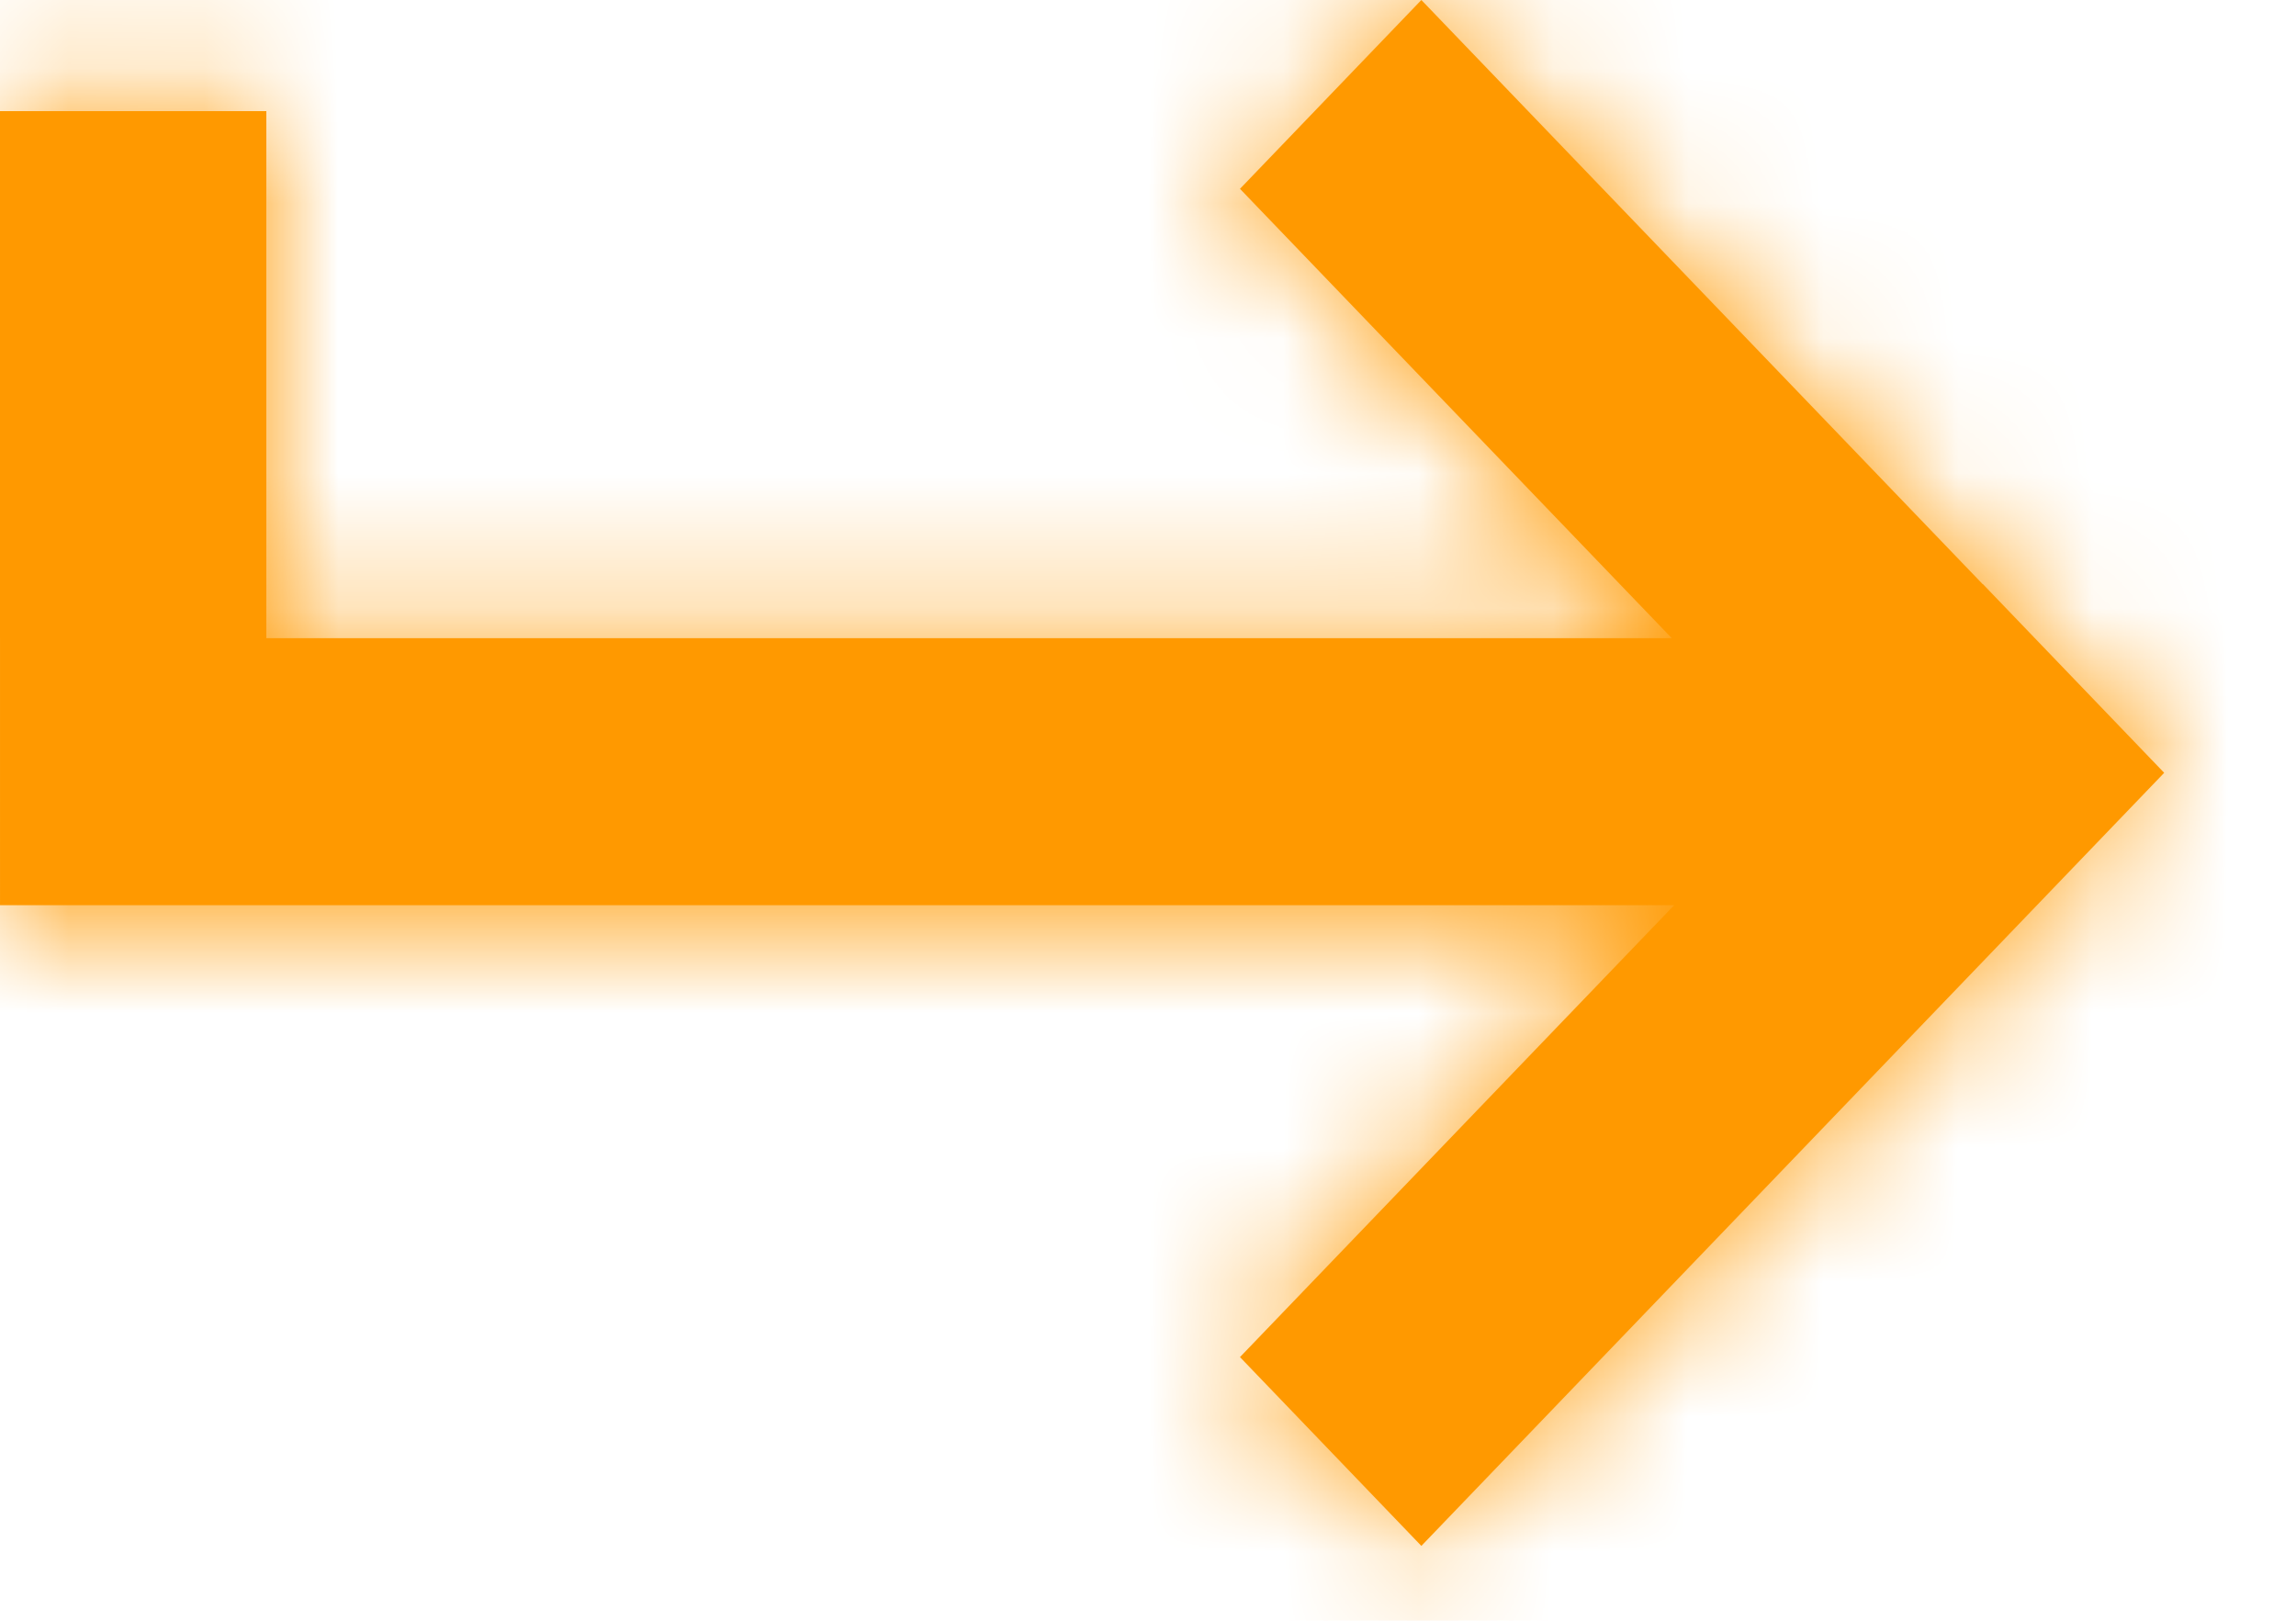 <svg width="17" height="12" viewBox="0 0 17 12" fill="none" xmlns="http://www.w3.org/2000/svg">
<mask id="path-1-inside-1" fill="white">
<path fill-rule="evenodd" clip-rule="evenodd" d="M10.524 11.446L16.024 5.722L14.681 4.324L14.68 4.325L10.524 -5.05883e-07L9.181 1.398L12.378 4.725L1.972 4.725L1.972 0.823L0 0.823L0 4.725L9.67276e-05 4.725L9.68885e-05 6.702L12.396 6.702L9.181 10.048L10.524 11.446Z"/>
</mask>
<path fill-rule="evenodd" clip-rule="evenodd" d="M10.524 11.446L16.024 5.722L14.681 4.324L14.68 4.325L10.524 -5.05883e-07L9.181 1.398L12.378 4.725L1.972 4.725L1.972 0.823L0 0.823L0 4.725L9.67276e-05 4.725L9.68885e-05 6.702L12.396 6.702L9.181 10.048L10.524 11.446Z" fill="#FF9900"/>
<path d="M16.024 5.722L49.688 38.067L80.766 5.722L49.688 -26.623L16.024 5.722ZM10.524 11.446L-23.14 43.791L10.524 78.827L44.188 43.791L10.524 11.446ZM14.681 4.324L48.345 -28.021L14.68 -63.058L-18.984 -28.02L14.681 4.324ZM14.68 4.325L-18.984 36.67L14.681 71.707L48.344 36.669L14.68 4.325ZM10.524 -5.05883e-07L44.188 -32.345L10.524 -67.381L-23.14 -32.345L10.524 -5.05883e-07ZM9.181 1.398L-24.483 -30.947L-55.56 1.398L-24.483 33.743L9.181 1.398ZM12.378 4.725L12.378 51.409L121.975 51.409L46.042 -27.62L12.378 4.725ZM1.972 4.725L-44.713 4.725L-44.713 51.409L1.972 51.409L1.972 4.725ZM1.972 0.823L48.656 0.823L48.656 -45.862L1.972 -45.862L1.972 0.823ZM0 0.823L0 -45.862L-46.684 -45.862L-46.684 0.823L0 0.823ZM0 4.725L0 51.409L46.685 51.409L46.685 4.725L0 4.725ZM9.67276e-05 4.725L9.29264e-05 -41.96L-46.684 -41.96L-46.684 4.725L9.67276e-05 4.725ZM9.68885e-05 6.702L-46.684 6.702L-46.684 53.386L0 53.386L9.68885e-05 6.702ZM12.396 6.702L46.06 39.047L121.994 -39.983L12.396 -39.983L12.396 6.702ZM9.181 10.048L-24.483 -22.297L-55.56 10.048L-24.483 42.393L9.181 10.048ZM-17.64 -26.623L-23.14 -20.899L44.188 43.791L49.688 38.067L-17.64 -26.623ZM-18.983 36.669L-17.64 38.067L49.688 -26.623L48.345 -28.021L-18.983 36.669ZM48.344 36.669L48.346 36.668L-18.984 -28.02L-18.985 -28.019L48.344 36.669ZM-23.14 32.345L-18.984 36.67L48.344 -28.02L44.188 -32.345L-23.14 32.345ZM42.845 33.743L44.188 32.345L-23.14 -32.345L-24.483 -30.947L42.845 33.743ZM46.042 -27.62L42.845 -30.947L-24.483 33.743L-21.286 37.07L46.042 -27.62ZM1.972 51.409L12.378 51.409L12.378 -41.96L1.972 -41.96L1.972 51.409ZM-44.713 0.823L-44.713 4.725L48.656 4.725L48.656 0.823L-44.713 0.823ZM0 47.507L1.972 47.507L1.972 -45.862L0 -45.862L0 47.507ZM46.685 4.725L46.685 0.823L-46.684 0.823L-46.684 4.725L46.685 4.725ZM0 51.409L0 51.409L0 -41.96L9.29264e-05 -41.96L0 51.409ZM46.685 6.702L46.685 4.725L-46.684 4.725L-46.684 6.702L46.685 6.702ZM12.396 -39.983L9.30874e-05 -39.983L0 53.386L12.396 53.386L12.396 -39.983ZM42.845 42.393L46.06 39.047L-21.267 -25.643L-24.483 -22.297L42.845 42.393ZM44.188 -20.899L42.845 -22.297L-24.483 42.393L-23.14 43.791L44.188 -20.899Z" fill="#FF9900" mask="url(#path-1-inside-1)"/>
</svg>
